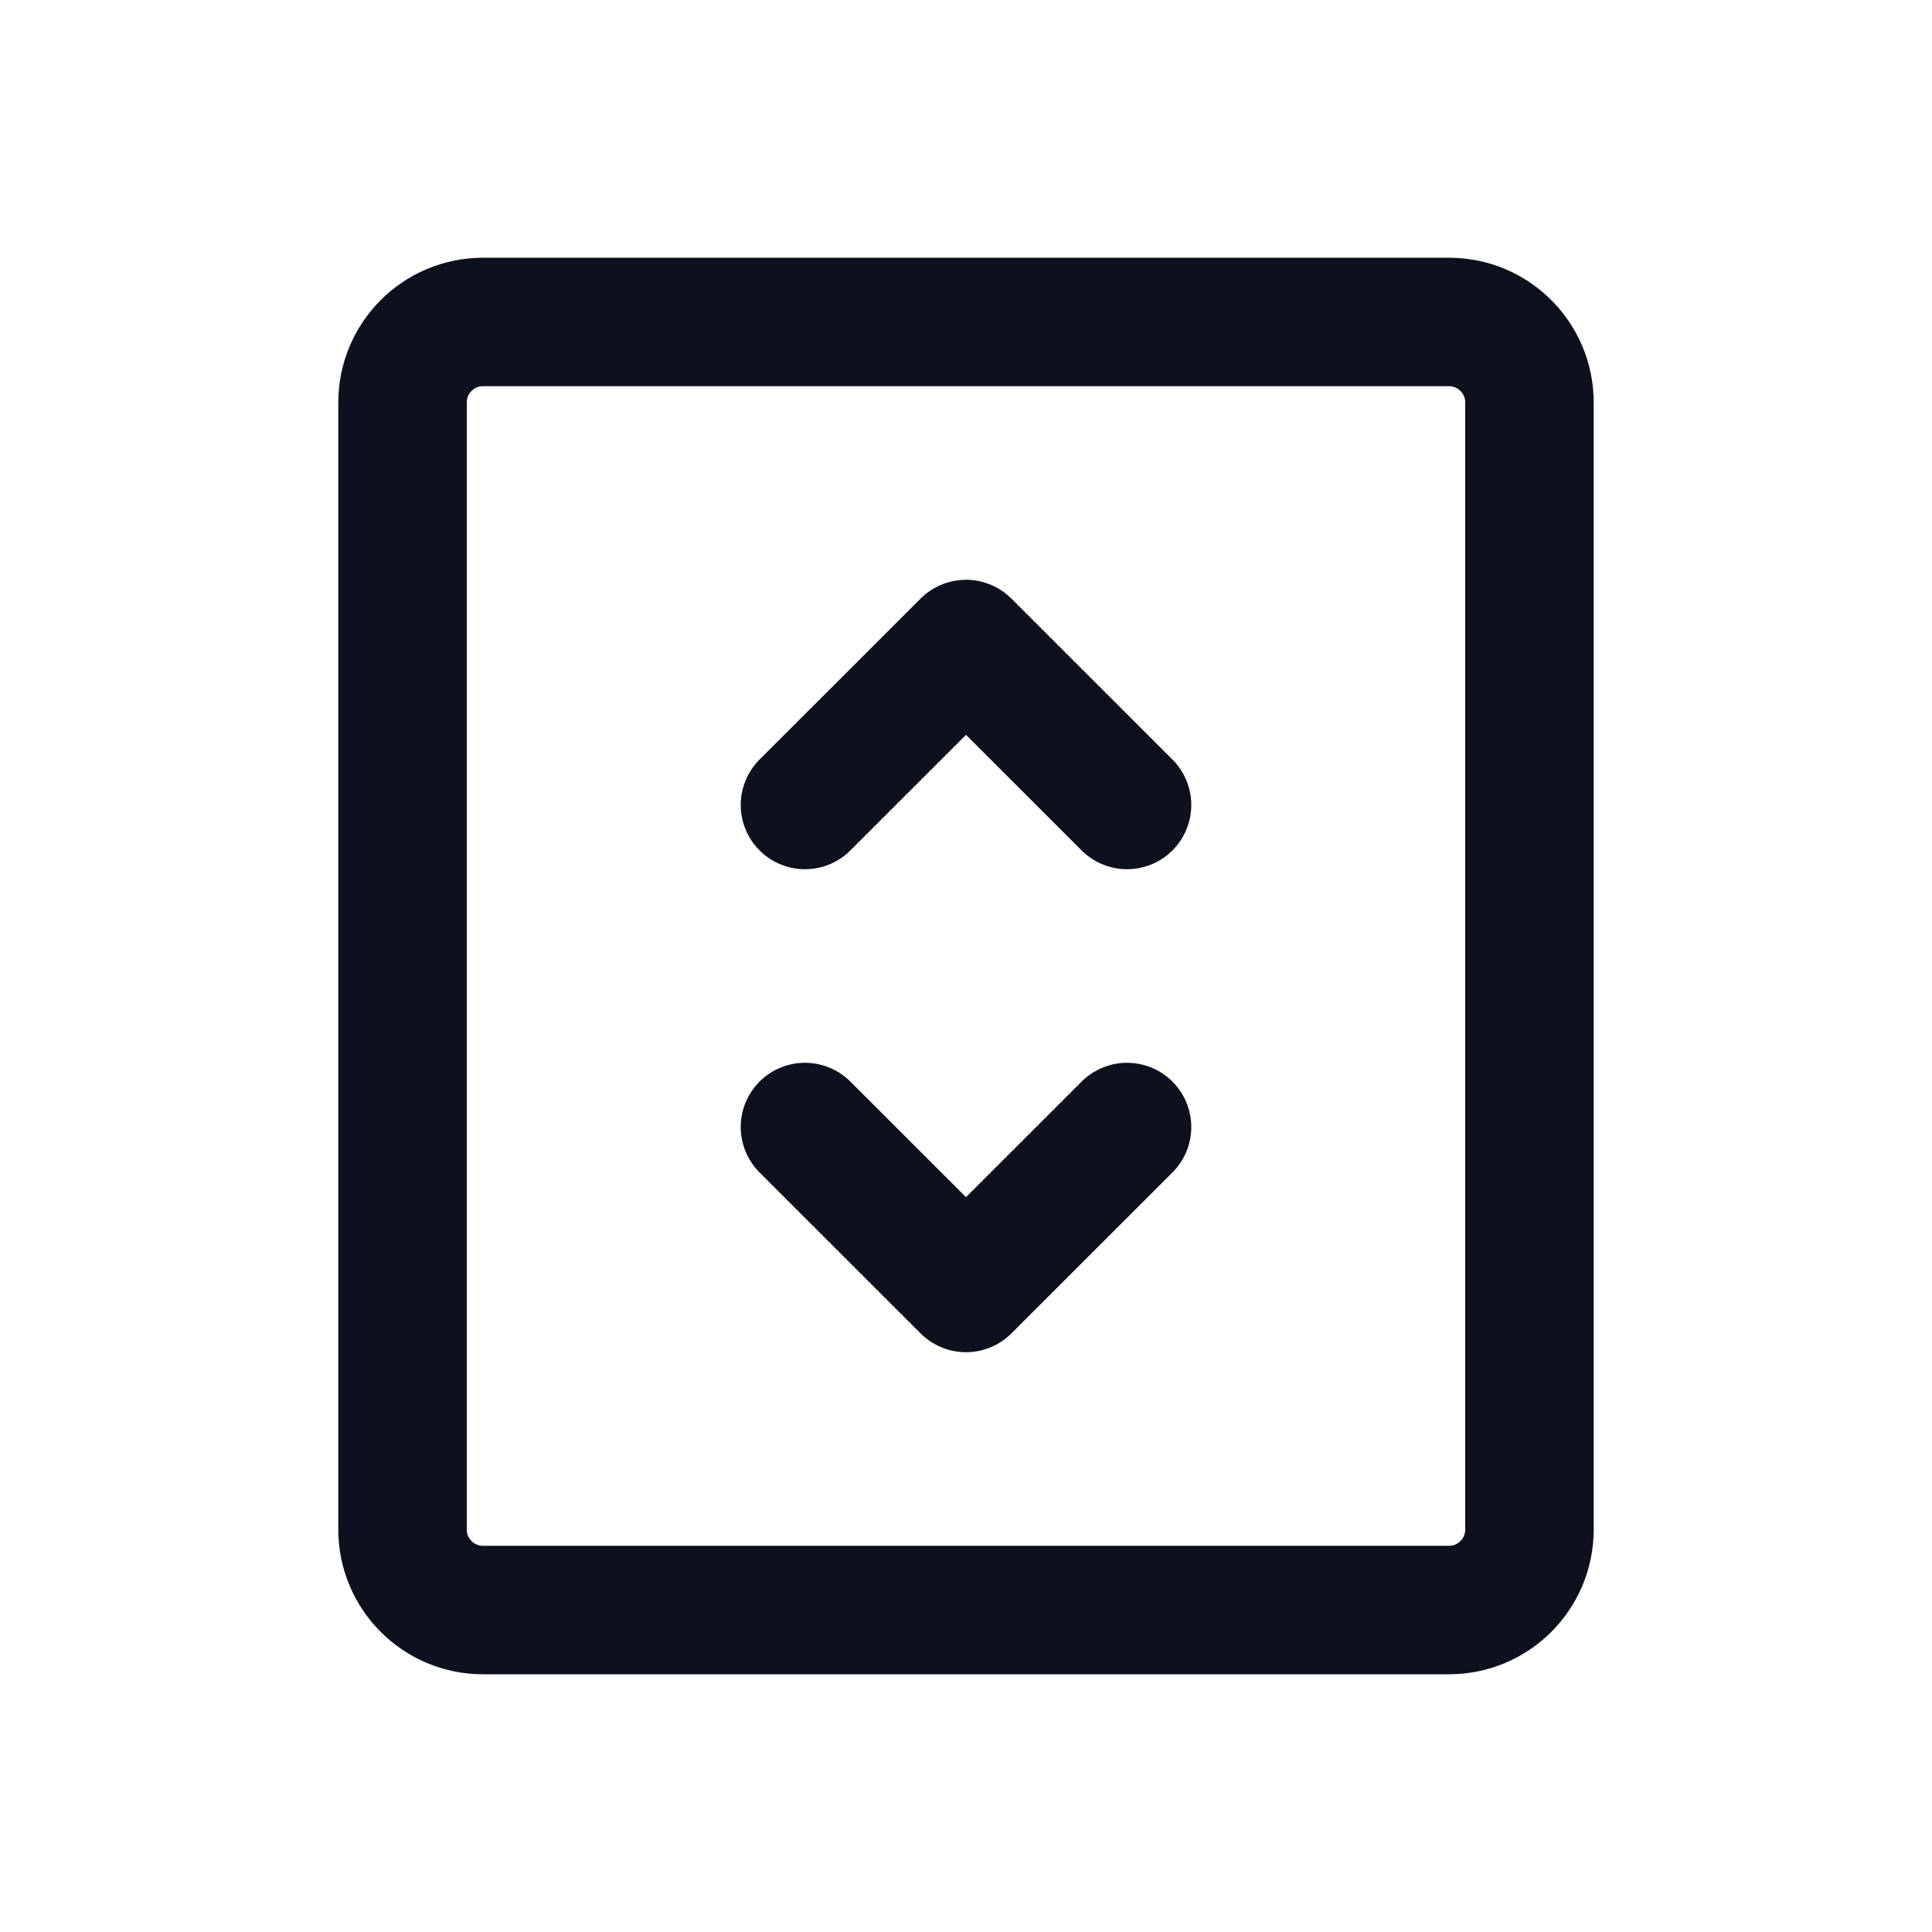 <?xml version="1.0" encoding="UTF-8"?> <svg xmlns="http://www.w3.org/2000/svg" width="20" height="20" viewBox="0 0 20 20" fill="none"><path d="M15 3.333H5C4.54 3.333 4.167 3.706 4.167 4.167V15.833C4.167 16.294 4.54 16.667 5 16.667H15C15.46 16.667 15.833 16.294 15.833 15.833V4.167C15.833 3.706 15.46 3.333 15 3.333Z" stroke="#0C111D" stroke-width="1.33" stroke-linecap="round" stroke-linejoin="round"></path><path d="M8.333 8.333L10 6.667L11.667 8.333" stroke="#0C111D" stroke-width="1.33" stroke-linecap="round" stroke-linejoin="round"></path><path d="M8.333 11.667L10 13.333L11.667 11.667" stroke="#0C111D" stroke-width="1.33" stroke-linecap="round" stroke-linejoin="round"></path></svg> 